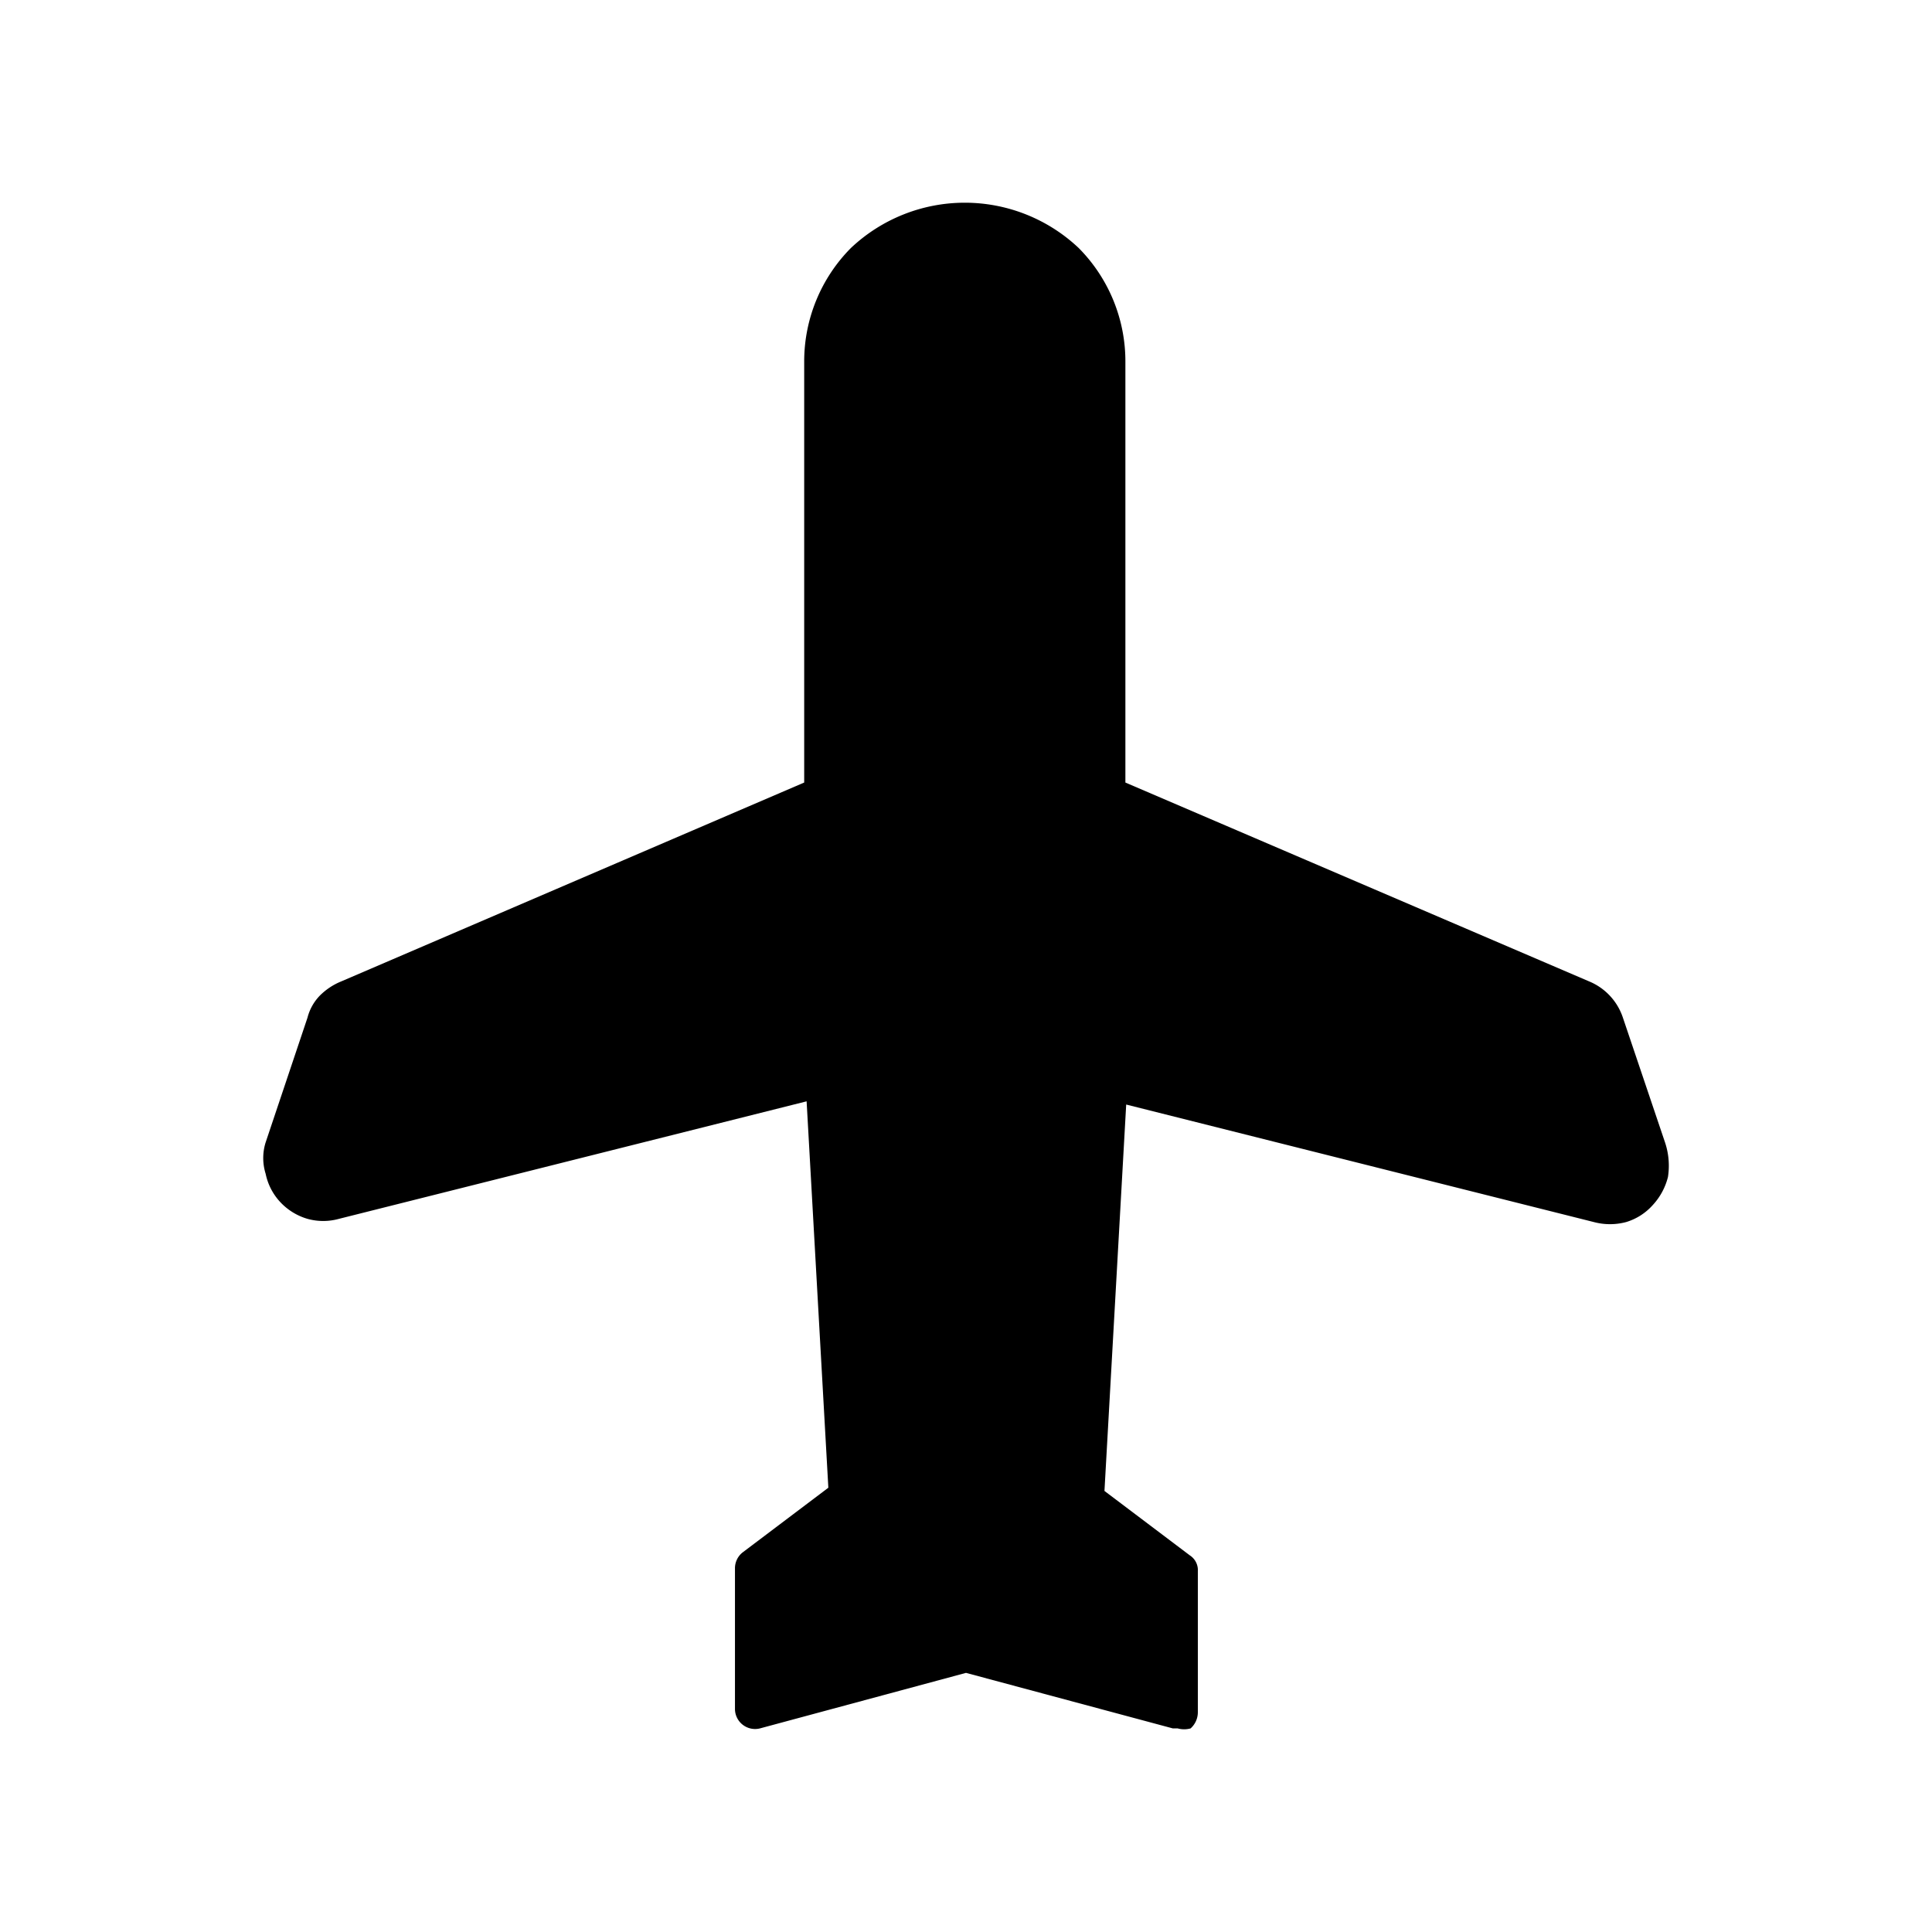 <?xml version="1.0" encoding="utf-8"?>
<!-- Generator: www.svgicons.com -->
<svg xmlns="http://www.w3.org/2000/svg" width="800" height="800" viewBox="0 0 24 24">
<path fill="currentColor" d="M20.72 14.621a.799.799 0 0 1-.19.35a.72.72 0 0 1-.33.21a.78.78 0 0 1-.4 0l-5.81-1.46l-.27 4.8l1.06.8a.219.219 0 0 1 .1.2v1.75a.269.269 0 0 1-.09.2a.3.3 0 0 1-.16 0h-.06l-2.57-.69l-2.56.69a.25.25 0 0 1-.31-.24v-1.75a.25.25 0 0 1 .1-.2l1.06-.8l-.27-4.8l-5.81 1.46a.731.731 0 0 1-.39 0a.75.75 0 0 1-.34-.21a.73.73 0 0 1-.18-.35a.65.65 0 0 1 0-.39l.52-1.55a.61.61 0 0 1 .15-.27a.801.801 0 0 1 .27-.18l5.75-2.47v-5.23a2.001 2.001 0 0 1 .58-1.41a2.06 2.06 0 0 1 2.83 0a1.999 1.999 0 0 1 .58 1.42v5.22l5.76 2.47a.739.739 0 0 1 .42.45l.52 1.54a.913.913 0 0 1 .04.44"/>
</svg>